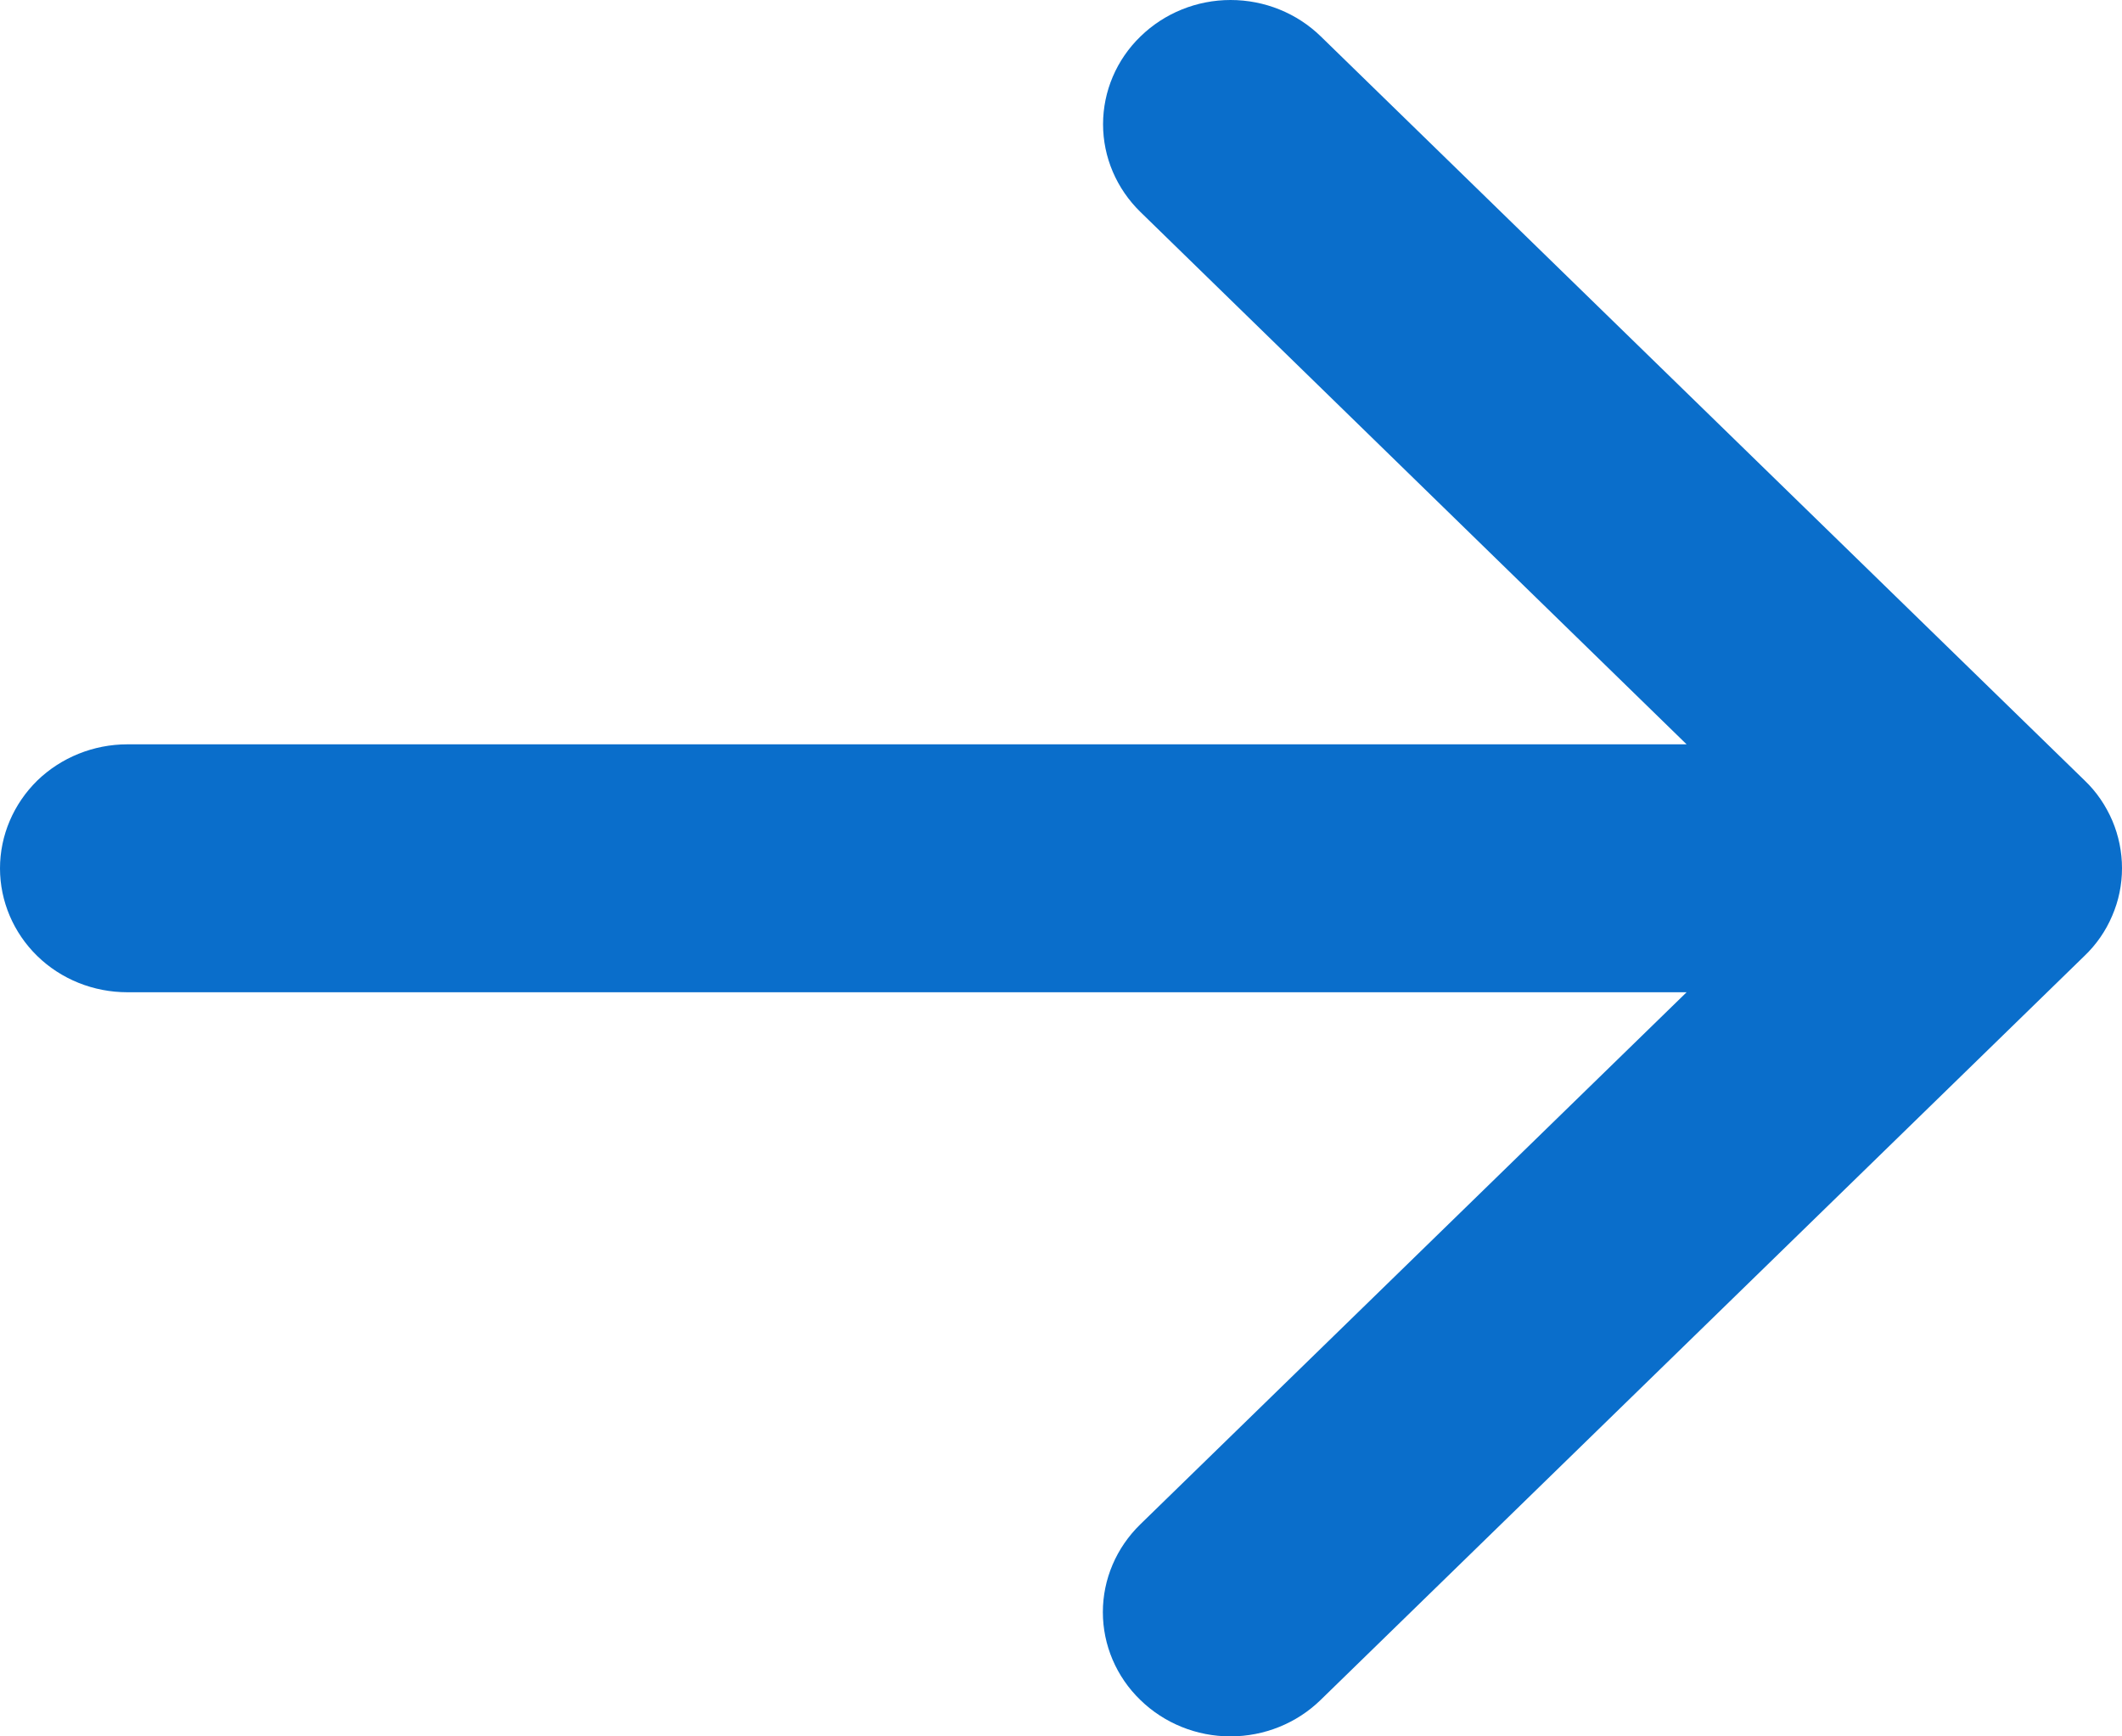 <?xml version="1.0" encoding="utf-8"?>
<svg xmlns="http://www.w3.org/2000/svg" fill="none" height="100%" overflow="visible" preserveAspectRatio="none" style="display: block;" viewBox="0 0 11 9" width="100%">
<path d="M10.805 4.955L6.846 8.811C6.722 8.932 6.554 9 6.378 9C6.203 9 6.035 8.932 5.911 8.811C5.787 8.691 5.717 8.527 5.717 8.356C5.717 8.185 5.787 8.022 5.911 7.901L8.743 5.143H0.66C0.485 5.143 0.317 5.076 0.193 4.955C0.07 4.835 0 4.671 0 4.501C0 4.33 0.07 4.167 0.193 4.046C0.317 3.926 0.485 3.858 0.66 3.858H8.743L5.912 1.099C5.788 0.978 5.718 0.815 5.718 0.644C5.718 0.473 5.788 0.309 5.912 0.189C6.036 0.068 6.204 1.79903e-09 6.379 0C6.555 -1.79903e-09 6.723 0.068 6.847 0.189L10.806 4.045C10.868 4.104 10.916 4.175 10.95 4.254C10.983 4.332 11 4.416 11 4.5C11 4.585 10.983 4.669 10.949 4.747C10.916 4.825 10.867 4.896 10.805 4.955Z" fill="#0A6ECB" id="Vector"/>
</svg>